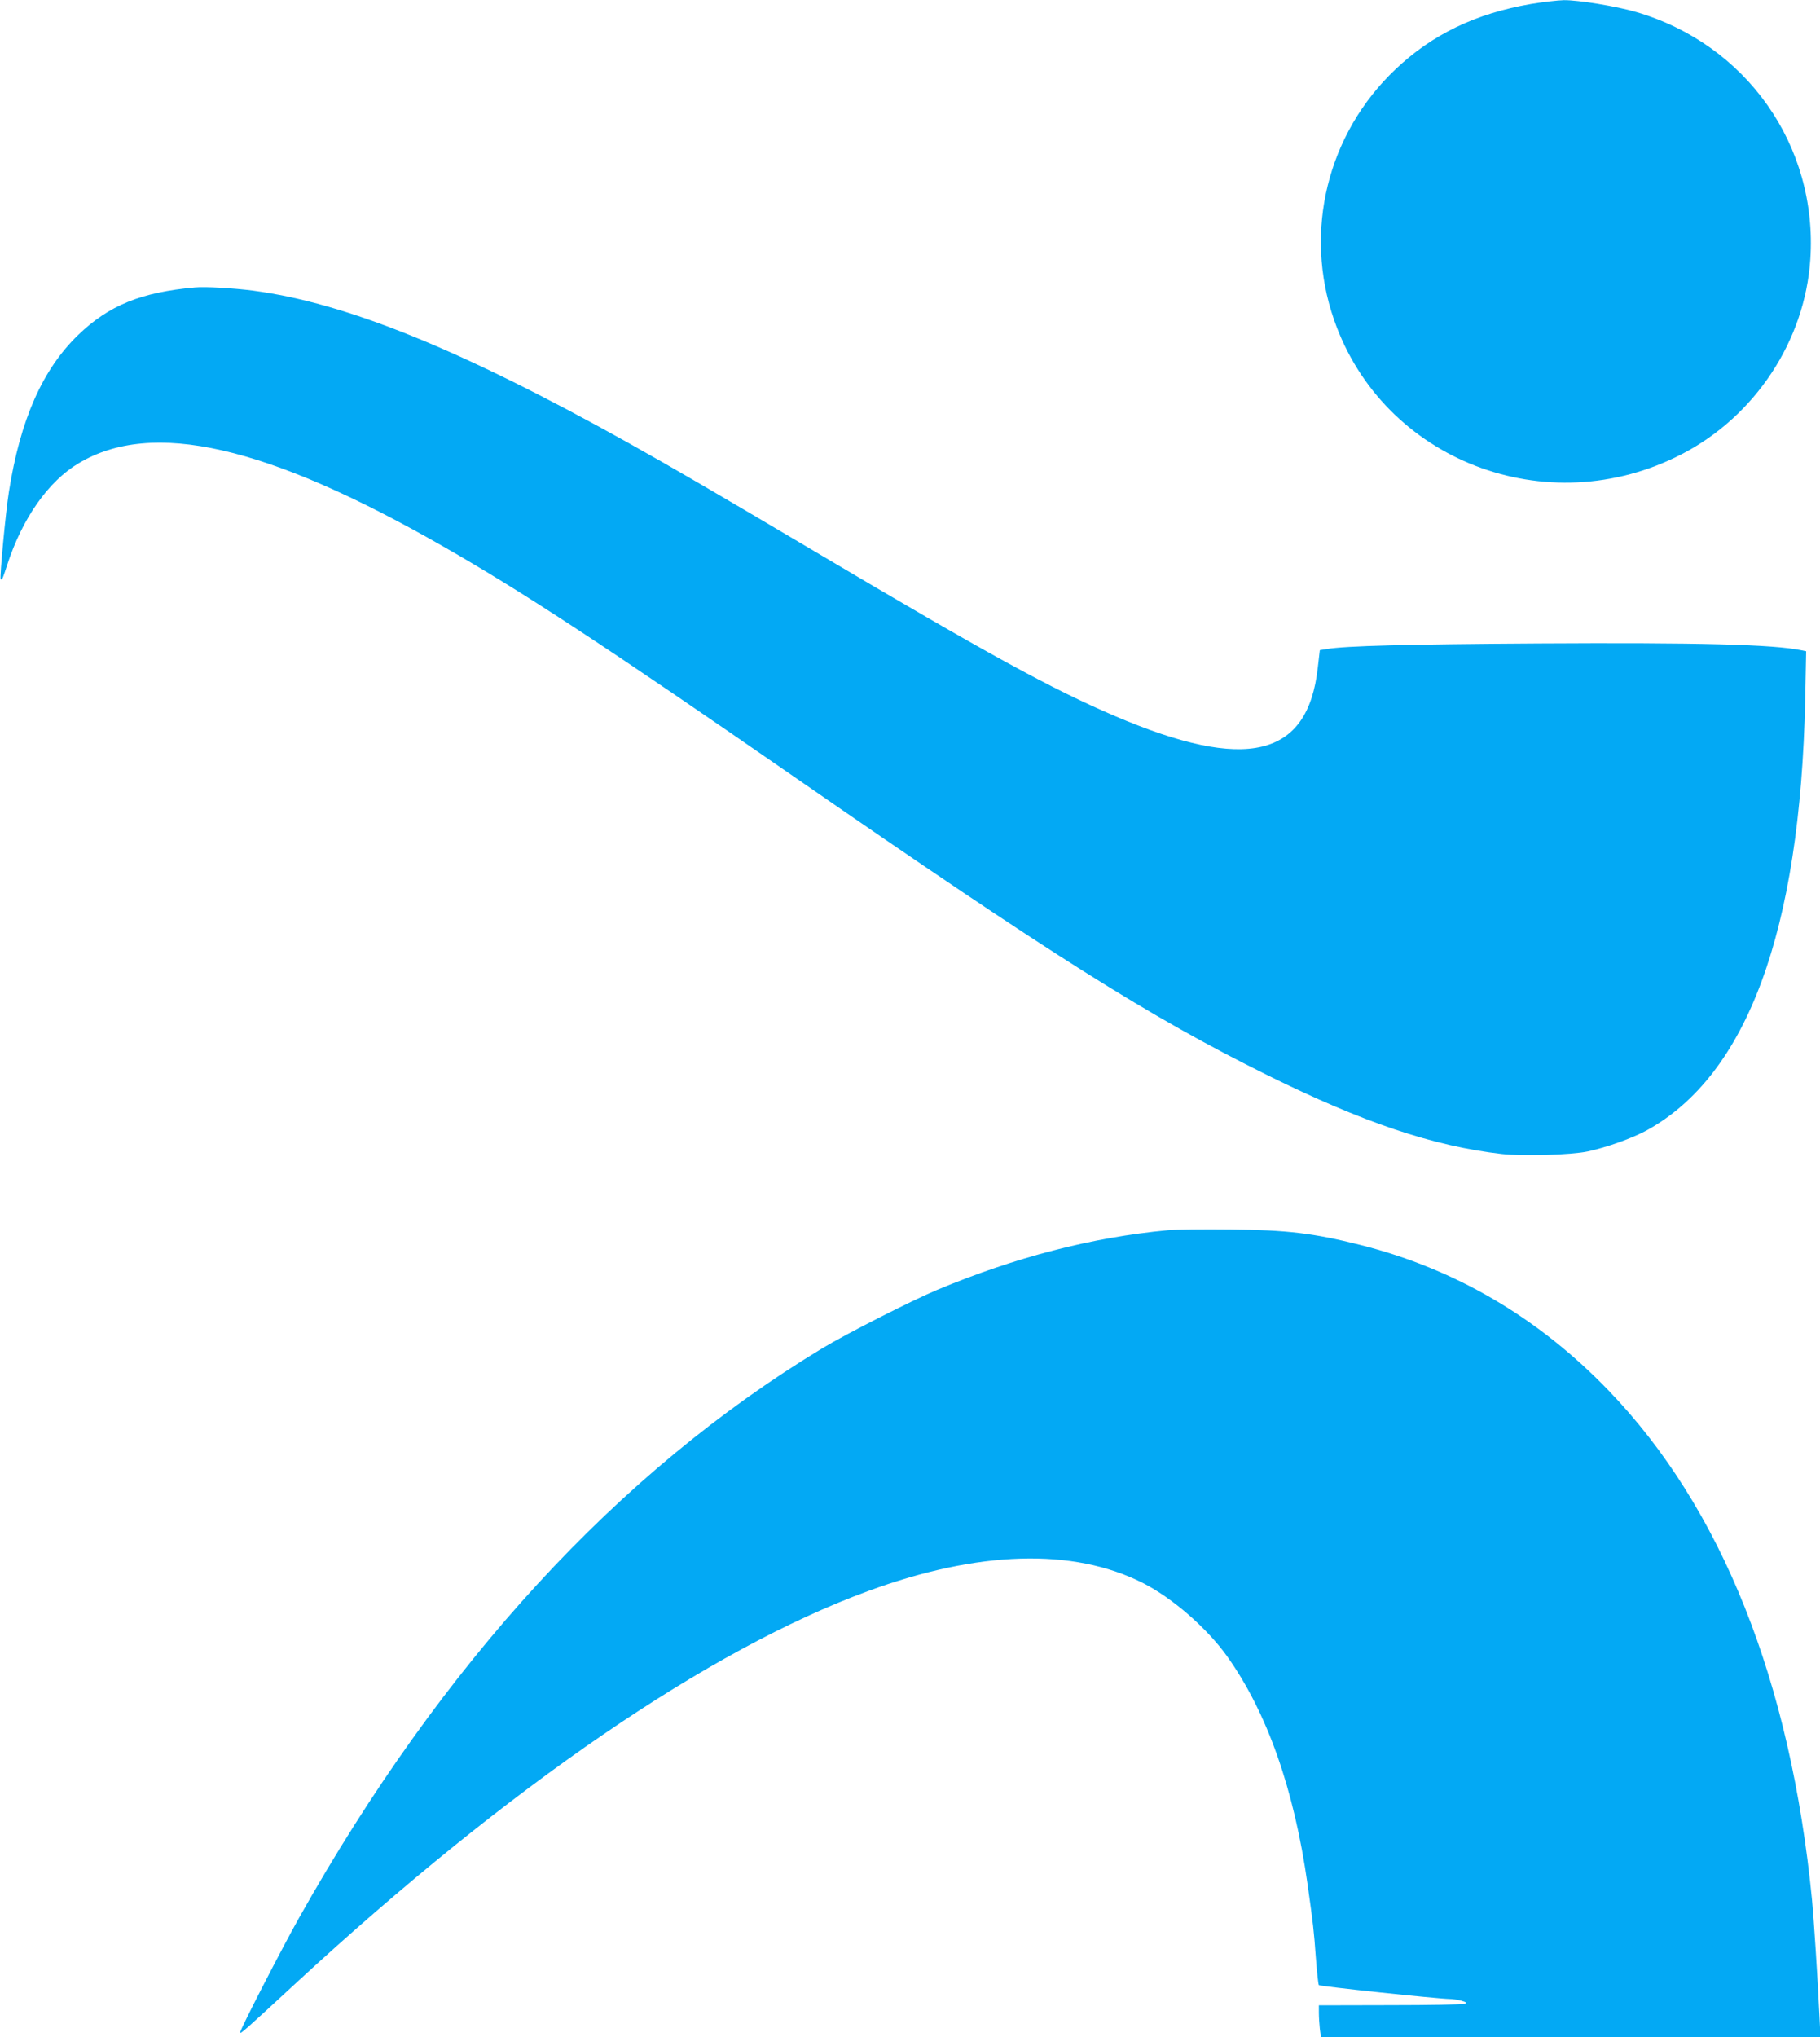 <?xml version="1.0" standalone="no"?>
<!DOCTYPE svg PUBLIC "-//W3C//DTD SVG 20010904//EN"
 "http://www.w3.org/TR/2001/REC-SVG-20010904/DTD/svg10.dtd">
<svg version="1.0" xmlns="http://www.w3.org/2000/svg"
 width="1144pt" height="1280pt" viewBox="0 0 1144 1280"
 preserveAspectRatio="xMidYMid meet">
<g transform="translate(0,1280) scale(0.1,-0.1)"
fill="#03a9f4" stroke="none">
<path d="M9623 12775 c-348 -60 -620 -191 -851 -410 -429 -406 -580 -1020
-386 -1576 307 -883 1339 -1281 2186 -842 460 238 773 712 807 1223 48 715
-402 1353 -1096 1555 -123 36 -363 75 -453 74 -41 -1 -134 -12 -207 -24z"/>
<path d="M1225 10994 c-338 -30 -541 -113 -733 -298 -225 -217 -365 -534 -436
-986 -20 -123 -59 -541 -52 -548 9 -8 11 -4 41 88 95 293 259 526 449 639 462
277 1182 113 2291 -522 506 -289 1030 -633 2220 -1457 1610 -1114 2219 -1498
2960 -1865 602 -298 1042 -446 1474 -496 136 -15 439 -6 541 16 121 26 279 83
368 131 633 346 968 1253 999 2710 l6 302 -29 6 c-176 37 -646 49 -1654 43
-823 -5 -1213 -15 -1331 -35 l-43 -7 -13 -112 c-63 -563 -450 -655 -1275 -302
-398 170 -802 391 -1878 1029 -637 377 -892 526 -1180 687 -1054 588 -1775
880 -2360 957 -124 16 -300 26 -365 20z"/>
<path d="M7340 5070 c-478 -45 -956 -169 -1450 -375 -162 -68 -571 -276 -725
-369 -1283 -777 -2386 -1977 -3285 -3576 -108 -192 -370 -701 -370 -719 0 -14
13 -3 356 314 1337 1233 2590 2091 3591 2458 692 254 1286 272 1724 52 188
-95 406 -285 533 -463 251 -353 420 -833 505 -1432 35 -249 40 -291 52 -460 7
-91 15 -169 19 -173 7 -8 746 -86 820 -87 19 0 53 -5 75 -11 34 -10 37 -13 20
-20 -11 -4 -221 -8 -467 -8 l-448 -1 0 -47 c0 -27 3 -72 6 -100 l7 -53 1570 0
1570 0 -7 143 c-11 233 -35 604 -46 717 -135 1380 -569 2467 -1280 3204 -443
459 -966 765 -1565 915 -292 73 -455 92 -810 96 -165 2 -343 0 -395 -5z"/>
</g>
</svg>
